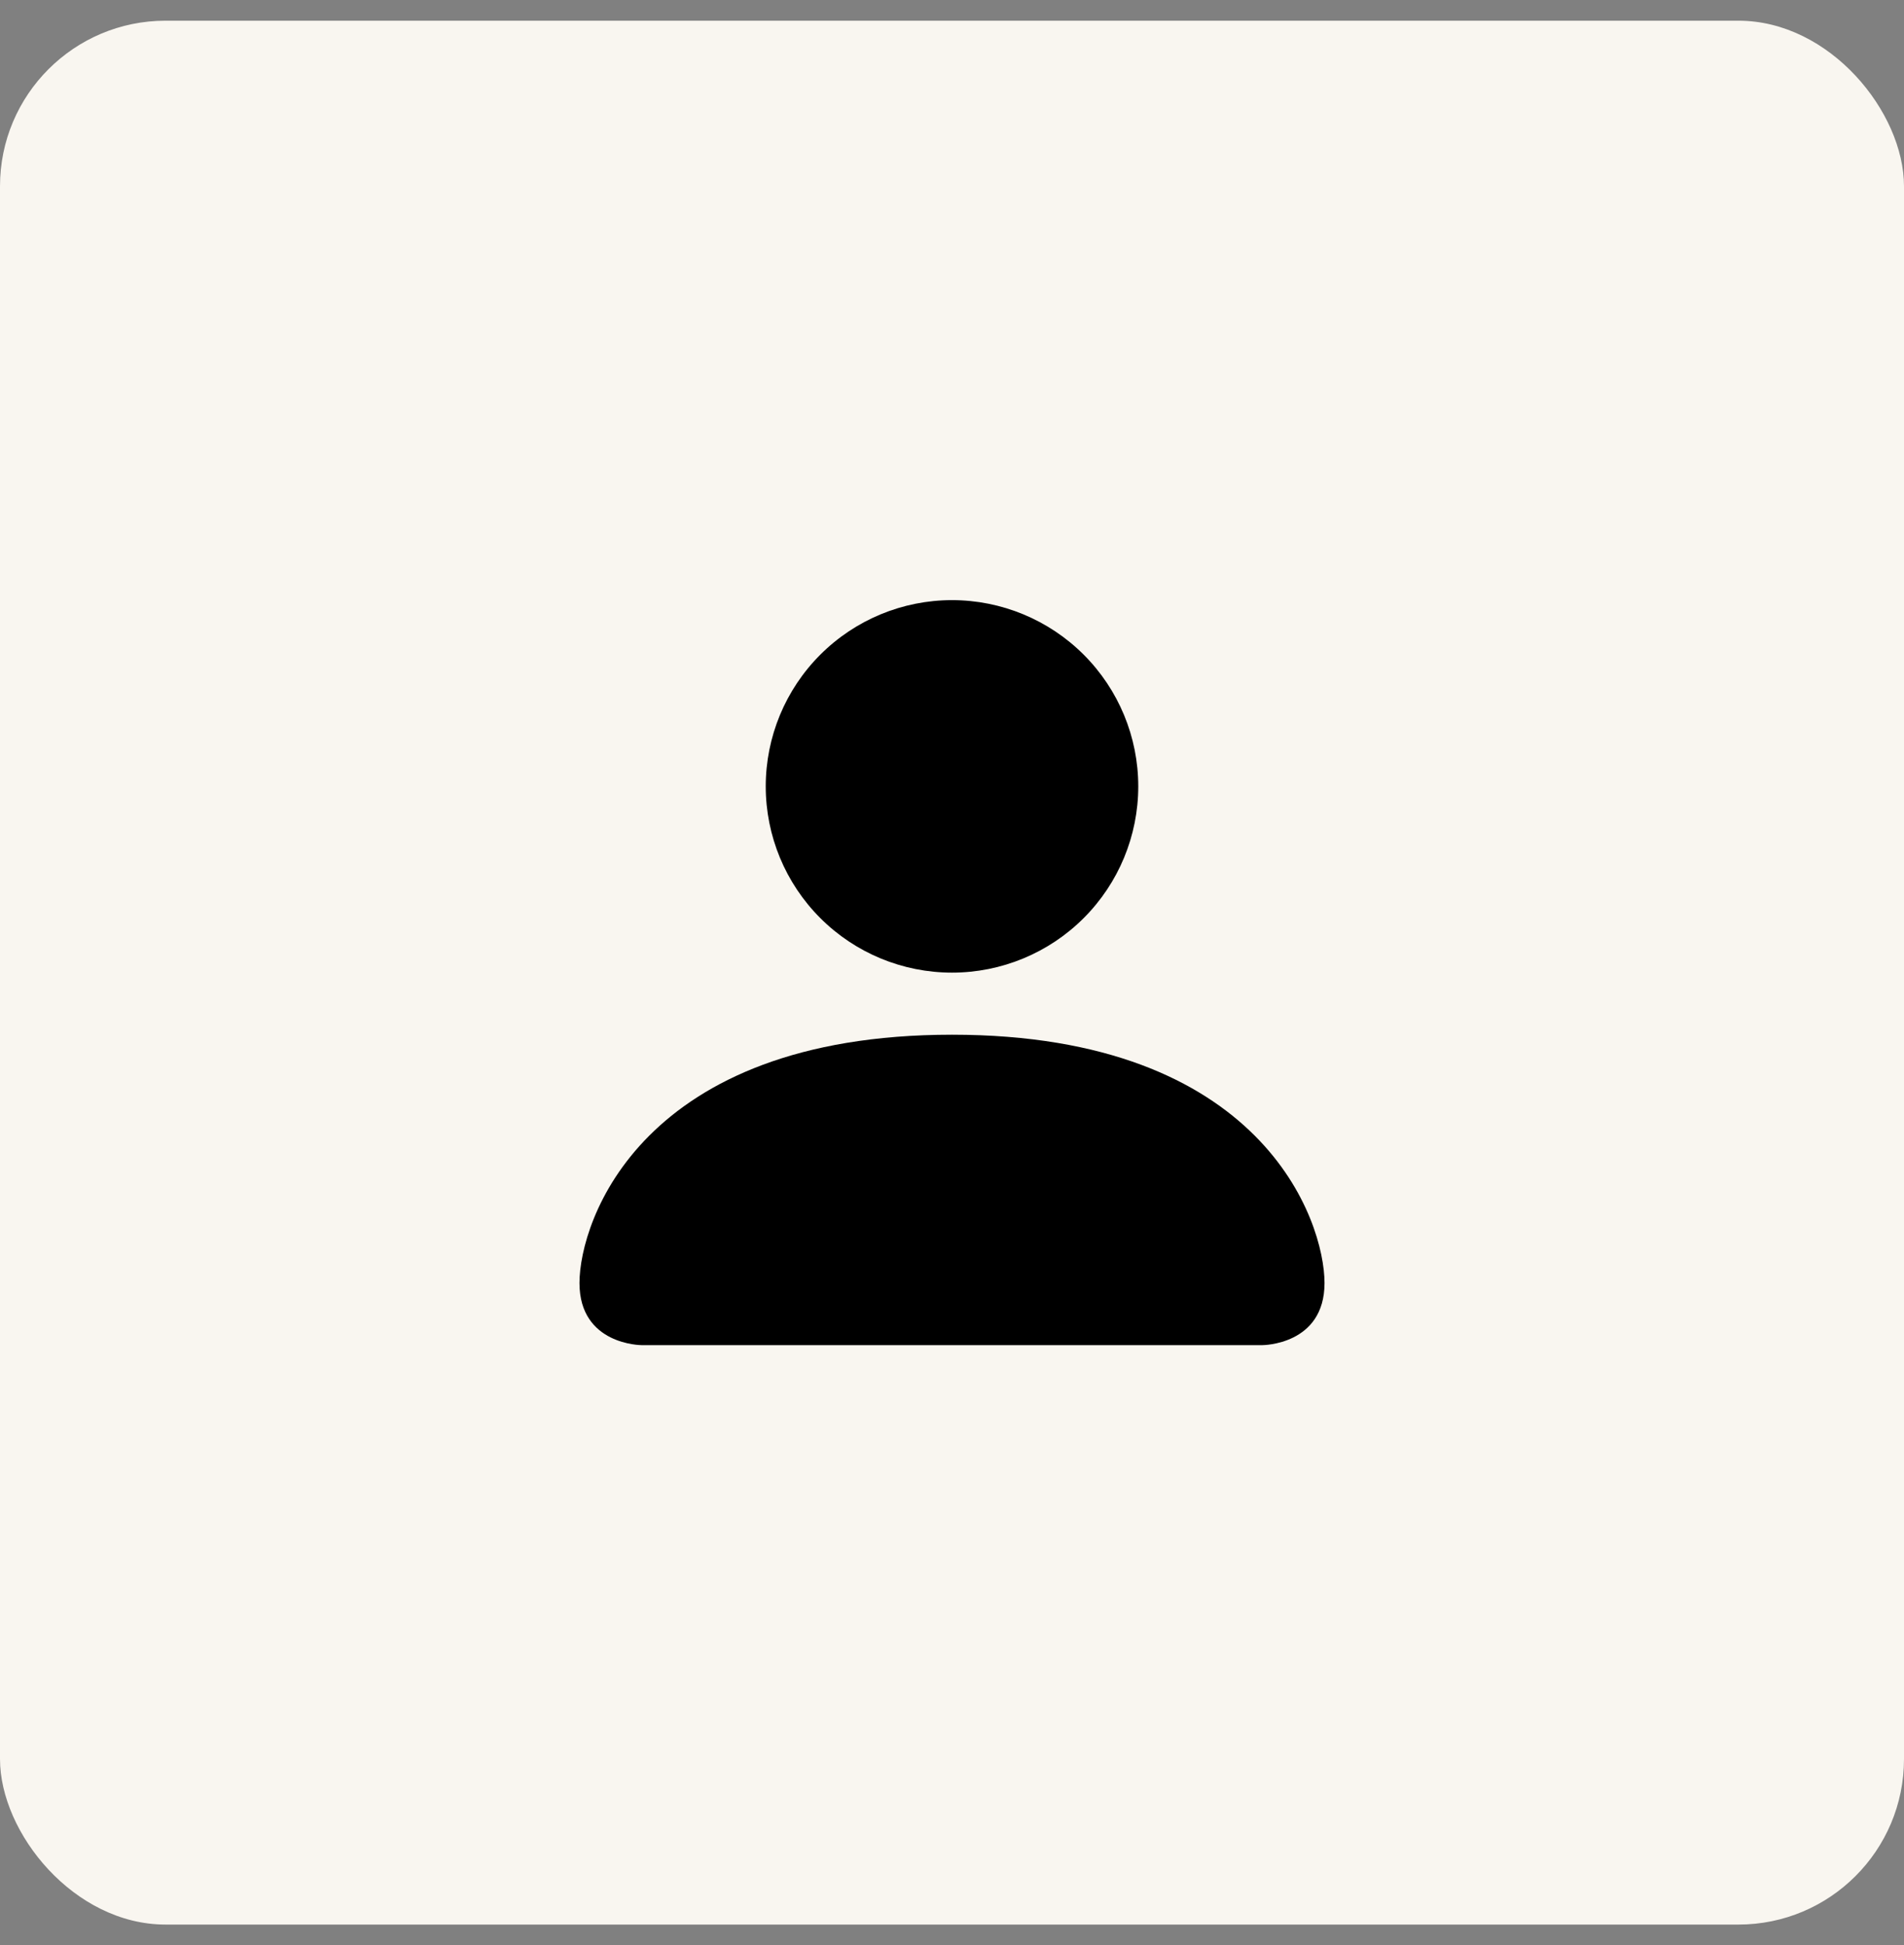 <svg width="46" height="47" viewBox="0 0 46 47" fill="none" xmlns="http://www.w3.org/2000/svg">
    <rect x="0" y="0" width="46" height="47" fill="#808080" stroke="none"/>
    <rect y="0.5" width="46" height="46" rx="4" fill="#F9F6F0"/>
    <path d="M15.5 32.5C15.5 32.5 14 32.5 14 31C14 29.5 15.5 25 23 25C30.5 25 32 29.5 32 31C32 32.5 30.5 32.5 30.5 32.5H15.5ZM23 23.5C24.194 23.5 25.338 23.026 26.182 22.182C27.026 21.338 27.5 20.194 27.5 19C27.5 17.806 27.026 16.662 26.182 15.818C25.338 14.974 24.194 14.5 23 14.5C21.806 14.5 20.662 14.974 19.818 15.818C18.974 16.662 18.5 17.806 18.5 19C18.5 20.194 18.974 21.338 19.818 22.182C20.662 23.026 21.806 23.5 23 23.5Z" fill="black"/>
</svg>